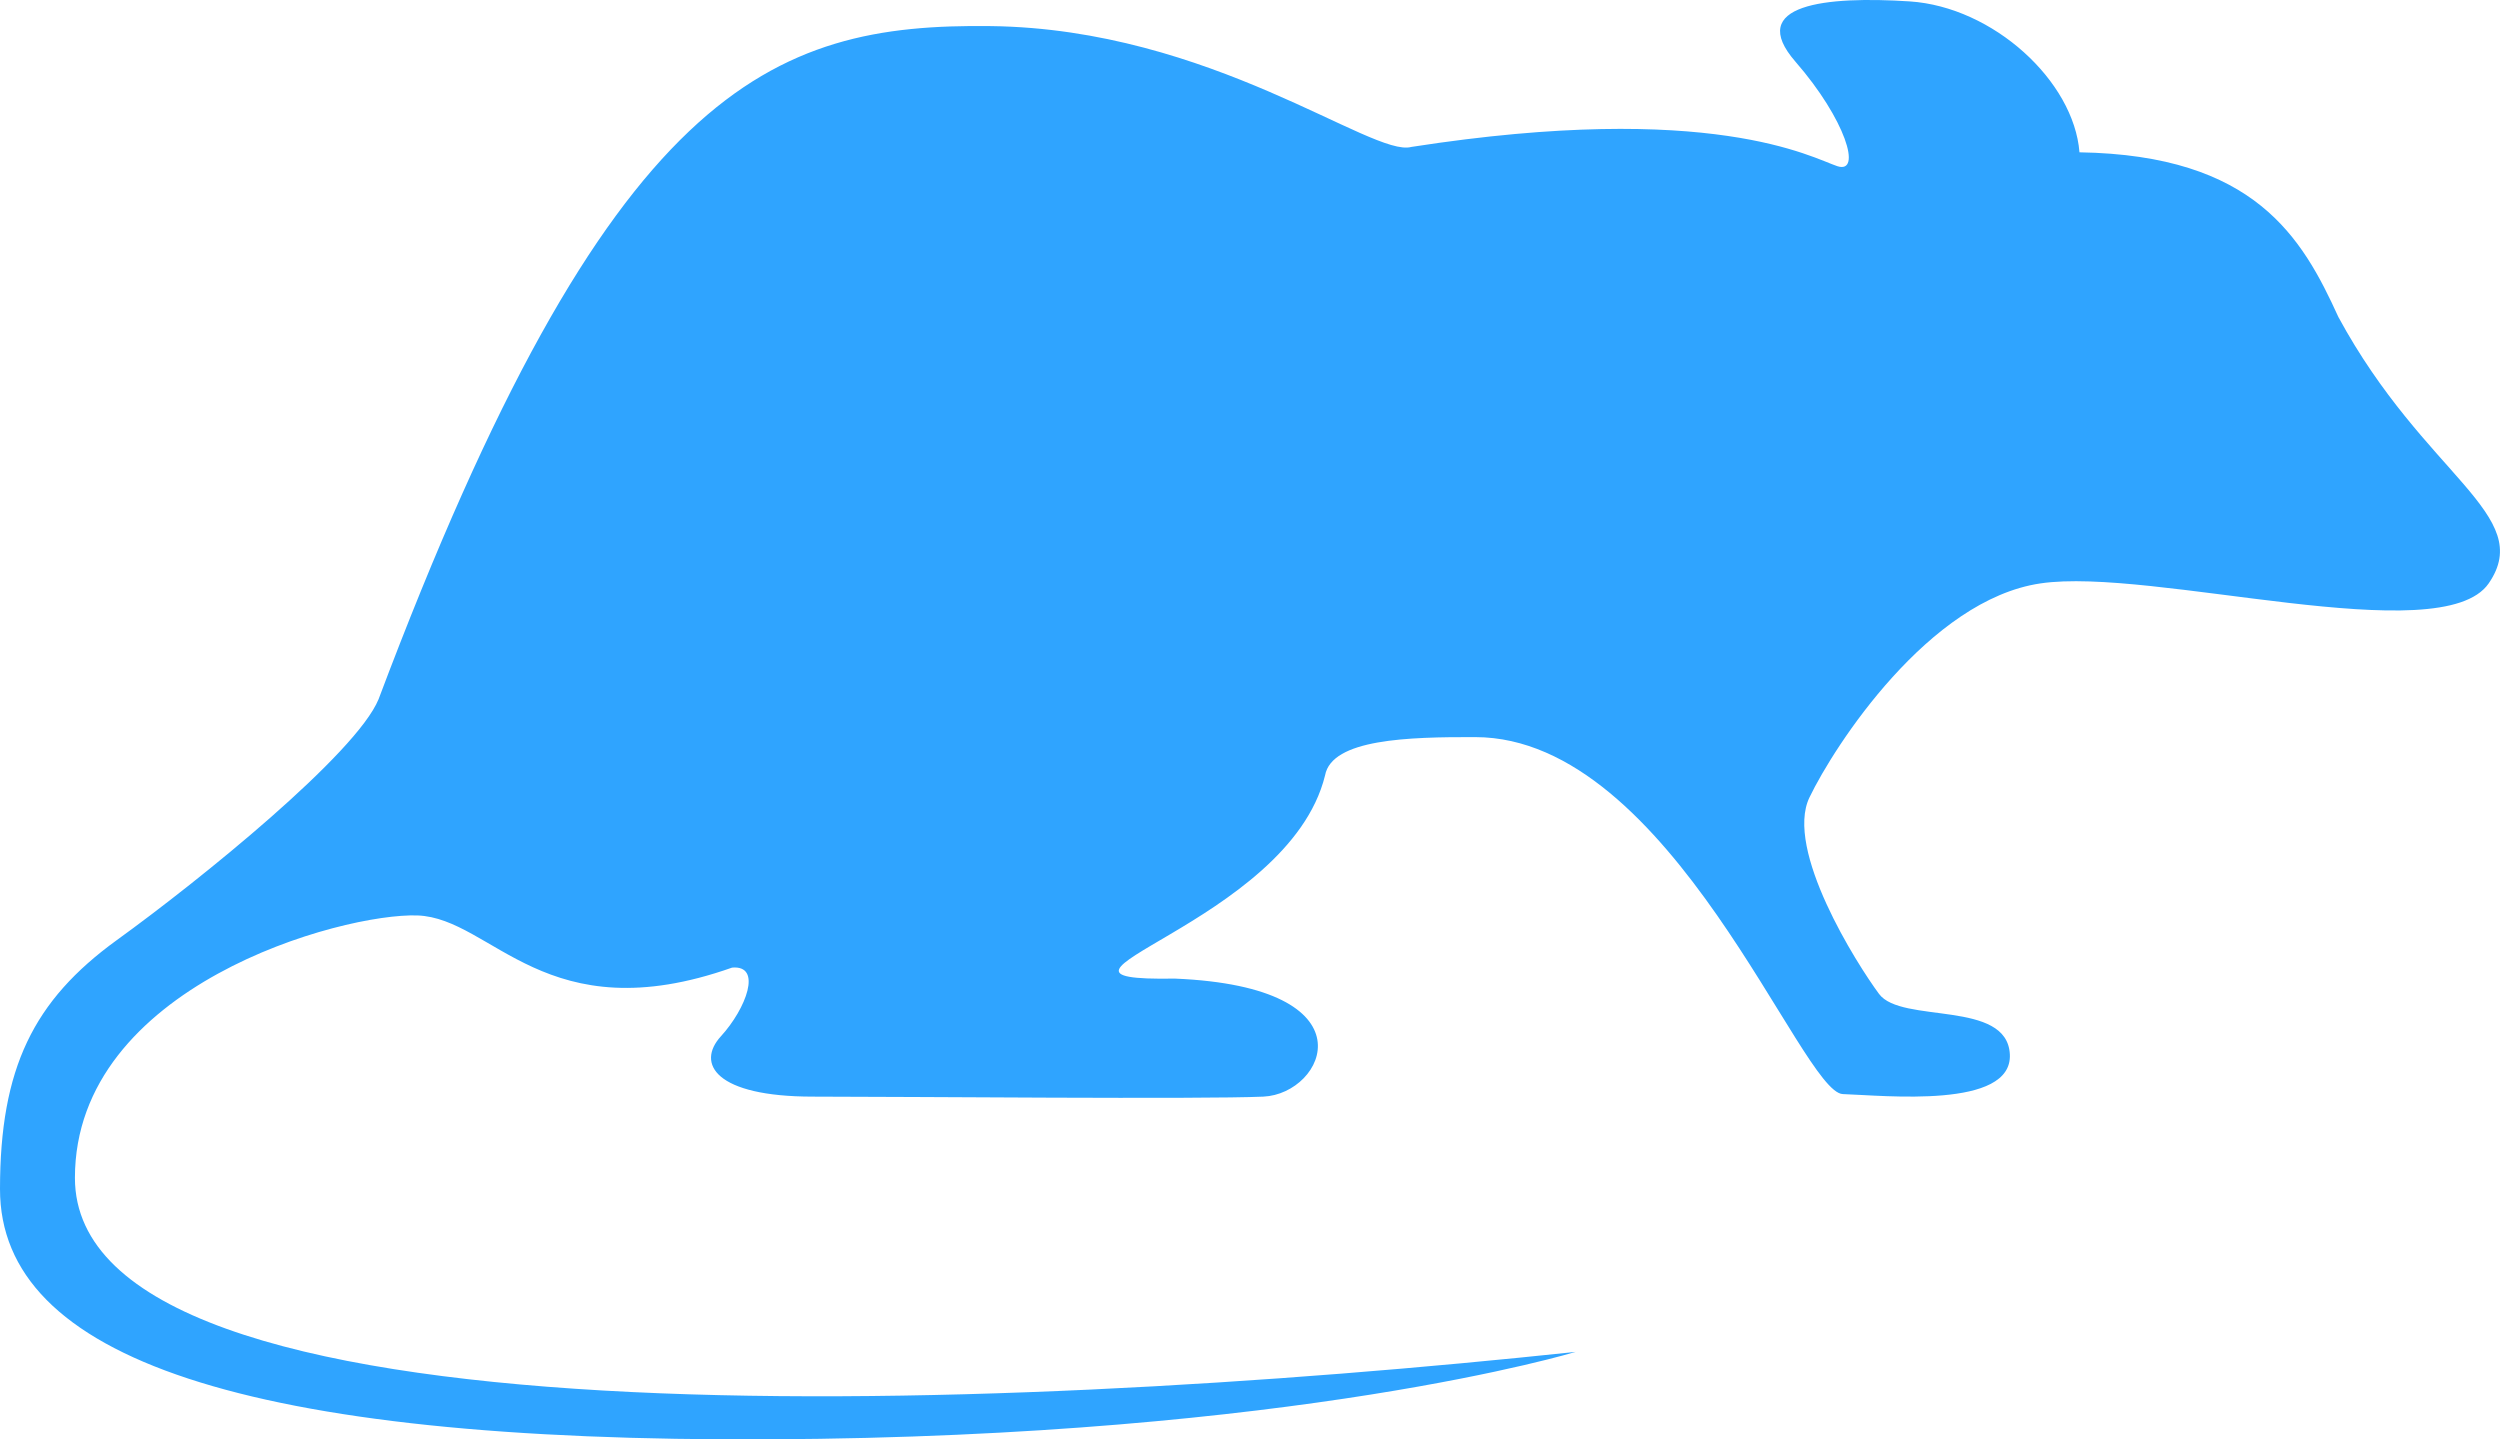 <?xml version="1.0" encoding="utf-8"?>
<!-- Generator: Adobe Illustrator 16.2.0, SVG Export Plug-In . SVG Version: 6.00 Build 0)  -->
<!DOCTYPE svg PUBLIC "-//W3C//DTD SVG 1.1//EN" "http://www.w3.org/Graphics/SVG/1.1/DTD/svg11.dtd">
<svg version="1.1" id="Слой_1" xmlns="http://www.w3.org/2000/svg" xmlns:xlink="http://www.w3.org/1999/xlink" x="0px" y="0px"
	 width="66px" height="38px" viewBox="0 0 66 38" enable-background="new 0 0 66 38" xml:space="preserve" fill="#2fa4ff">
<path d="M54.898,4.021c-0.147-1.882-2.277-3.839-4.482-3.984c-2.205-0.144-4.338,0.074-3.014,1.594
	c1.324,1.521,1.764,2.972,1.103,2.756c-0.664-0.22-3.308-1.74-11.246-0.508c-1.028,0.288-5.291-3.118-11.098-3.19
	C20.357,0.616,16.095,2.249,9.994,18.46c-0.587,1.432-4.704,4.765-6.909,6.358C0.881,26.415,0.002,28.199,0,31.388
	c-0.004,4.463,6.466,6.683,20.356,6.61c13.891-0.072,21.24-2.308,21.24-2.308c-15.654,1.665-39.618,2.586-39.618-4.594
	c0-5.073,7.061-6.998,9.045-6.928c1.984,0.074,3.381,3.116,8.304,1.377c0.81-0.072,0.369,1.087-0.294,1.812
	c-0.662,0.723-0.146,1.594,2.425,1.594s10.268,0.073,11.895,0c1.628-0.073,2.952-2.898-2.34-3.116
	c-4.624,0.076,2.998-1.419,3.968-5.363c0.177-0.965,2.204-1.017,3.969-1.012c5.18,0.007,8.598,9.388,9.701,9.424
	c1.101,0.037,4.482,0.399,4.409-1.05c-0.073-1.45-2.865-0.797-3.454-1.595c-0.588-0.794-2.499-3.811-1.836-5.187
	c0.661-1.374,3.16-5.219,6.099-5.65c2.939-0.437,10.583,1.809,11.832,0c1.25-1.813-1.691-2.831-3.968-7.033
	C60.778,6.27,59.529,4.096,54.898,4.021z"/>
</svg>

